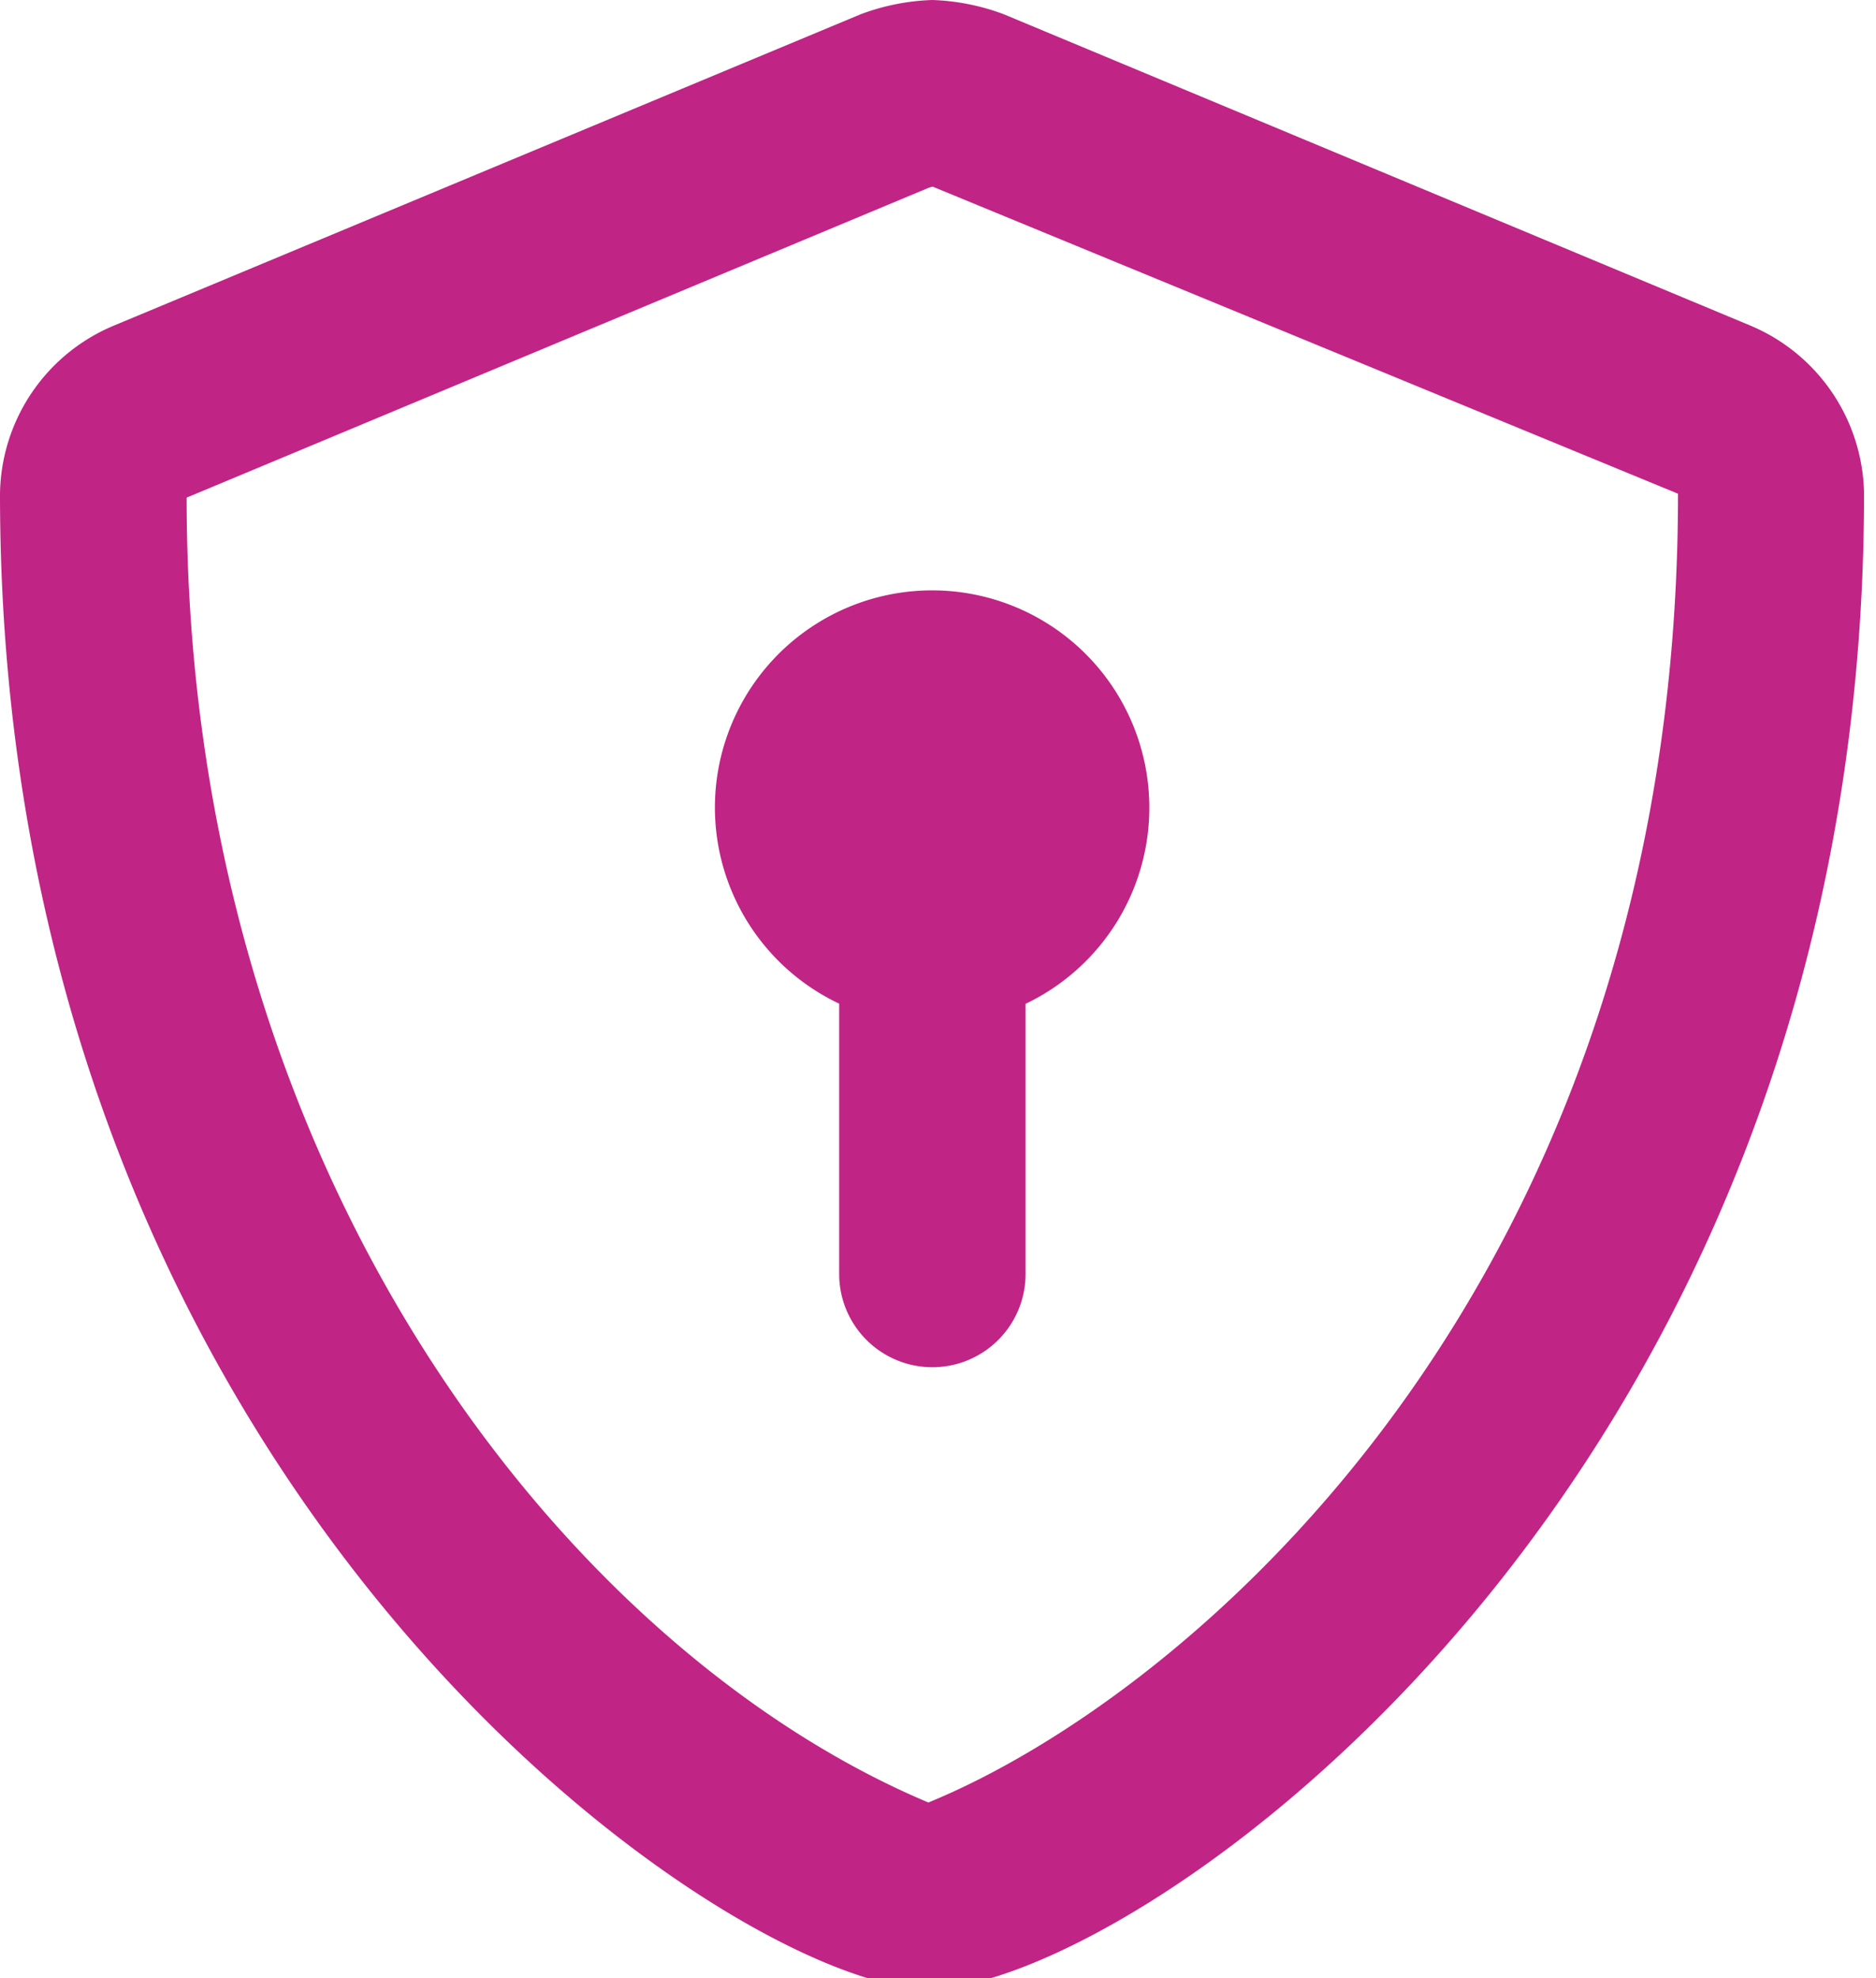 <svg id="Group_839" data-name="Group 839" xmlns="http://www.w3.org/2000/svg" xmlns:xlink="http://www.w3.org/1999/xlink" width="37" height="39" viewBox="0 0 37 39">
  <defs>
    <clipPath id="clip-path">
      <rect id="Rectangle_1019" data-name="Rectangle 1019" width="37" height="39" fill="#c02485"/>
    </clipPath>
  </defs>
  <g id="Group_837" data-name="Group 837" clip-path="url(#clip-path)">
    <path id="Path_1393" data-name="Path 1393" d="M34.5,6.41,19.8.282A4.428,4.428,0,0,0,18.39,0a4.417,4.417,0,0,0-1.417.282L2.267,6.411A3.648,3.648,0,0,0,0,9.735C0,29.5,14.491,39.215,18.313,39.215c3.983,0,18.451-9.819,18.451-29.48A3.655,3.655,0,0,0,34.5,6.41M18.39,3.679h0m-.077,31.86C11.3,32.59,3.681,23.276,3.681,9.811h0l14.614-6.1a.705.705,0,0,1,.1-.031l14.7,6.054c0,15.579-9.62,23.682-14.775,25.8m-4.22-19.607a4.279,4.279,0,0,0,2.451,3.861v5.33a1.838,1.838,0,1,0,3.676,0V19.791a4.284,4.284,0,1,0-6.127-3.86" fill="#c02485"/>
  </g>
</svg>

